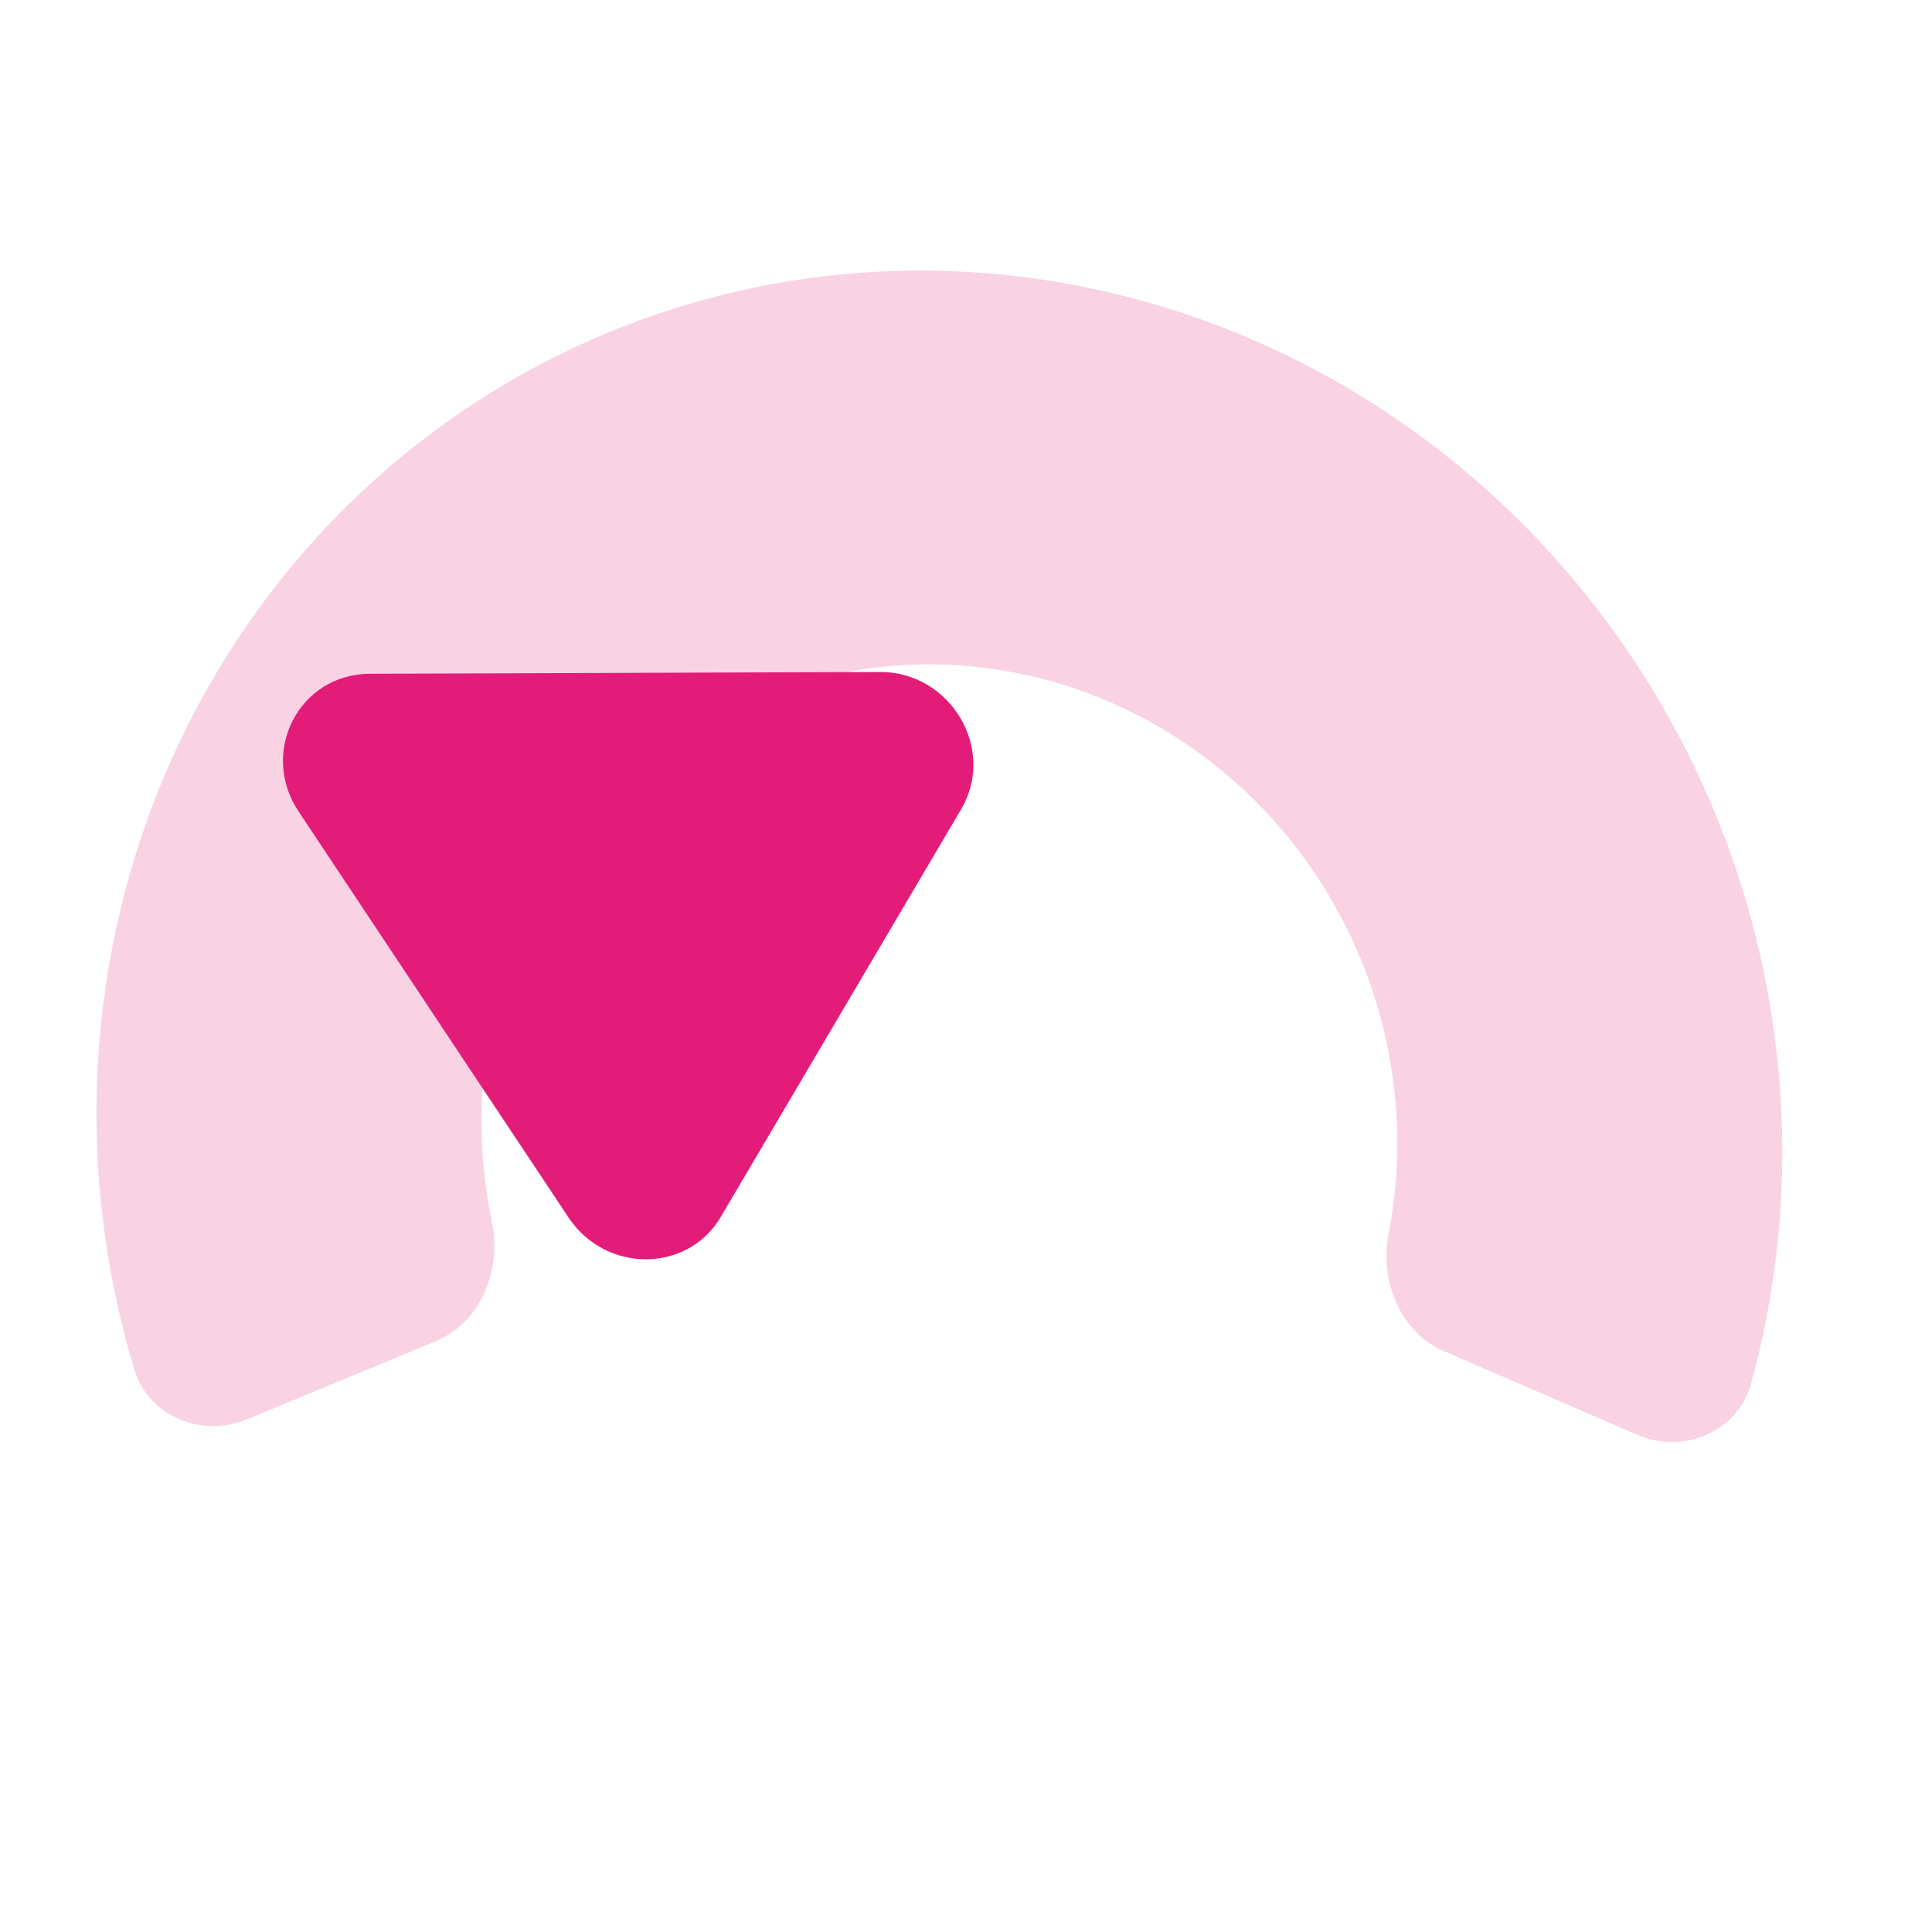 <svg width="43" height="43" viewBox="0 0 43 43" fill="none" xmlns="http://www.w3.org/2000/svg">
<g clip-path="url(#clip0_528_3057)">
<path d="M5.505 31.587C4.485 32.01 3.304 31.527 2.986 30.47C2.27 28.087 2.007 25.59 2.218 23.116C2.486 19.979 3.507 16.976 5.192 14.373C6.877 11.769 9.174 9.645 11.878 8.189C14.582 6.733 17.611 5.989 20.695 6.024C23.78 6.06 26.826 6.872 29.563 8.39C32.3 9.909 34.644 12.086 36.387 14.729C38.13 17.371 39.218 20.398 39.555 23.541C39.817 25.991 39.618 28.451 38.974 30.791C38.674 31.88 37.461 32.377 36.425 31.928L32.145 30.075C31.154 29.646 30.703 28.508 30.908 27.447C31.106 26.419 31.151 25.359 31.038 24.303C30.855 22.595 30.264 20.951 29.317 19.515C28.37 18.079 27.097 16.897 25.61 16.072C24.123 15.247 22.468 14.806 20.792 14.786C19.116 14.767 17.471 15.171 16.002 15.962C14.533 16.753 13.285 17.907 12.37 19.322C11.454 20.736 10.899 22.368 10.754 24.072C10.665 25.113 10.731 26.161 10.946 27.182C11.173 28.263 10.709 29.433 9.688 29.855L5.505 31.587Z" fill="#F9D2E4"/>
<path d="M12.653 27.097C13.482 28.343 15.303 28.337 16.042 27.085L21.393 18.01C22.18 16.676 21.159 14.951 19.587 14.956L8.23 14.996C6.658 15.001 5.763 16.734 6.646 18.062L12.653 27.097Z" fill="#E31C79"/>
</g>
<defs>
<clipPath id="clip0_528_3057">
<rect width="43" height="43" fill="white"/>
</clipPath>
</defs>
</svg>
